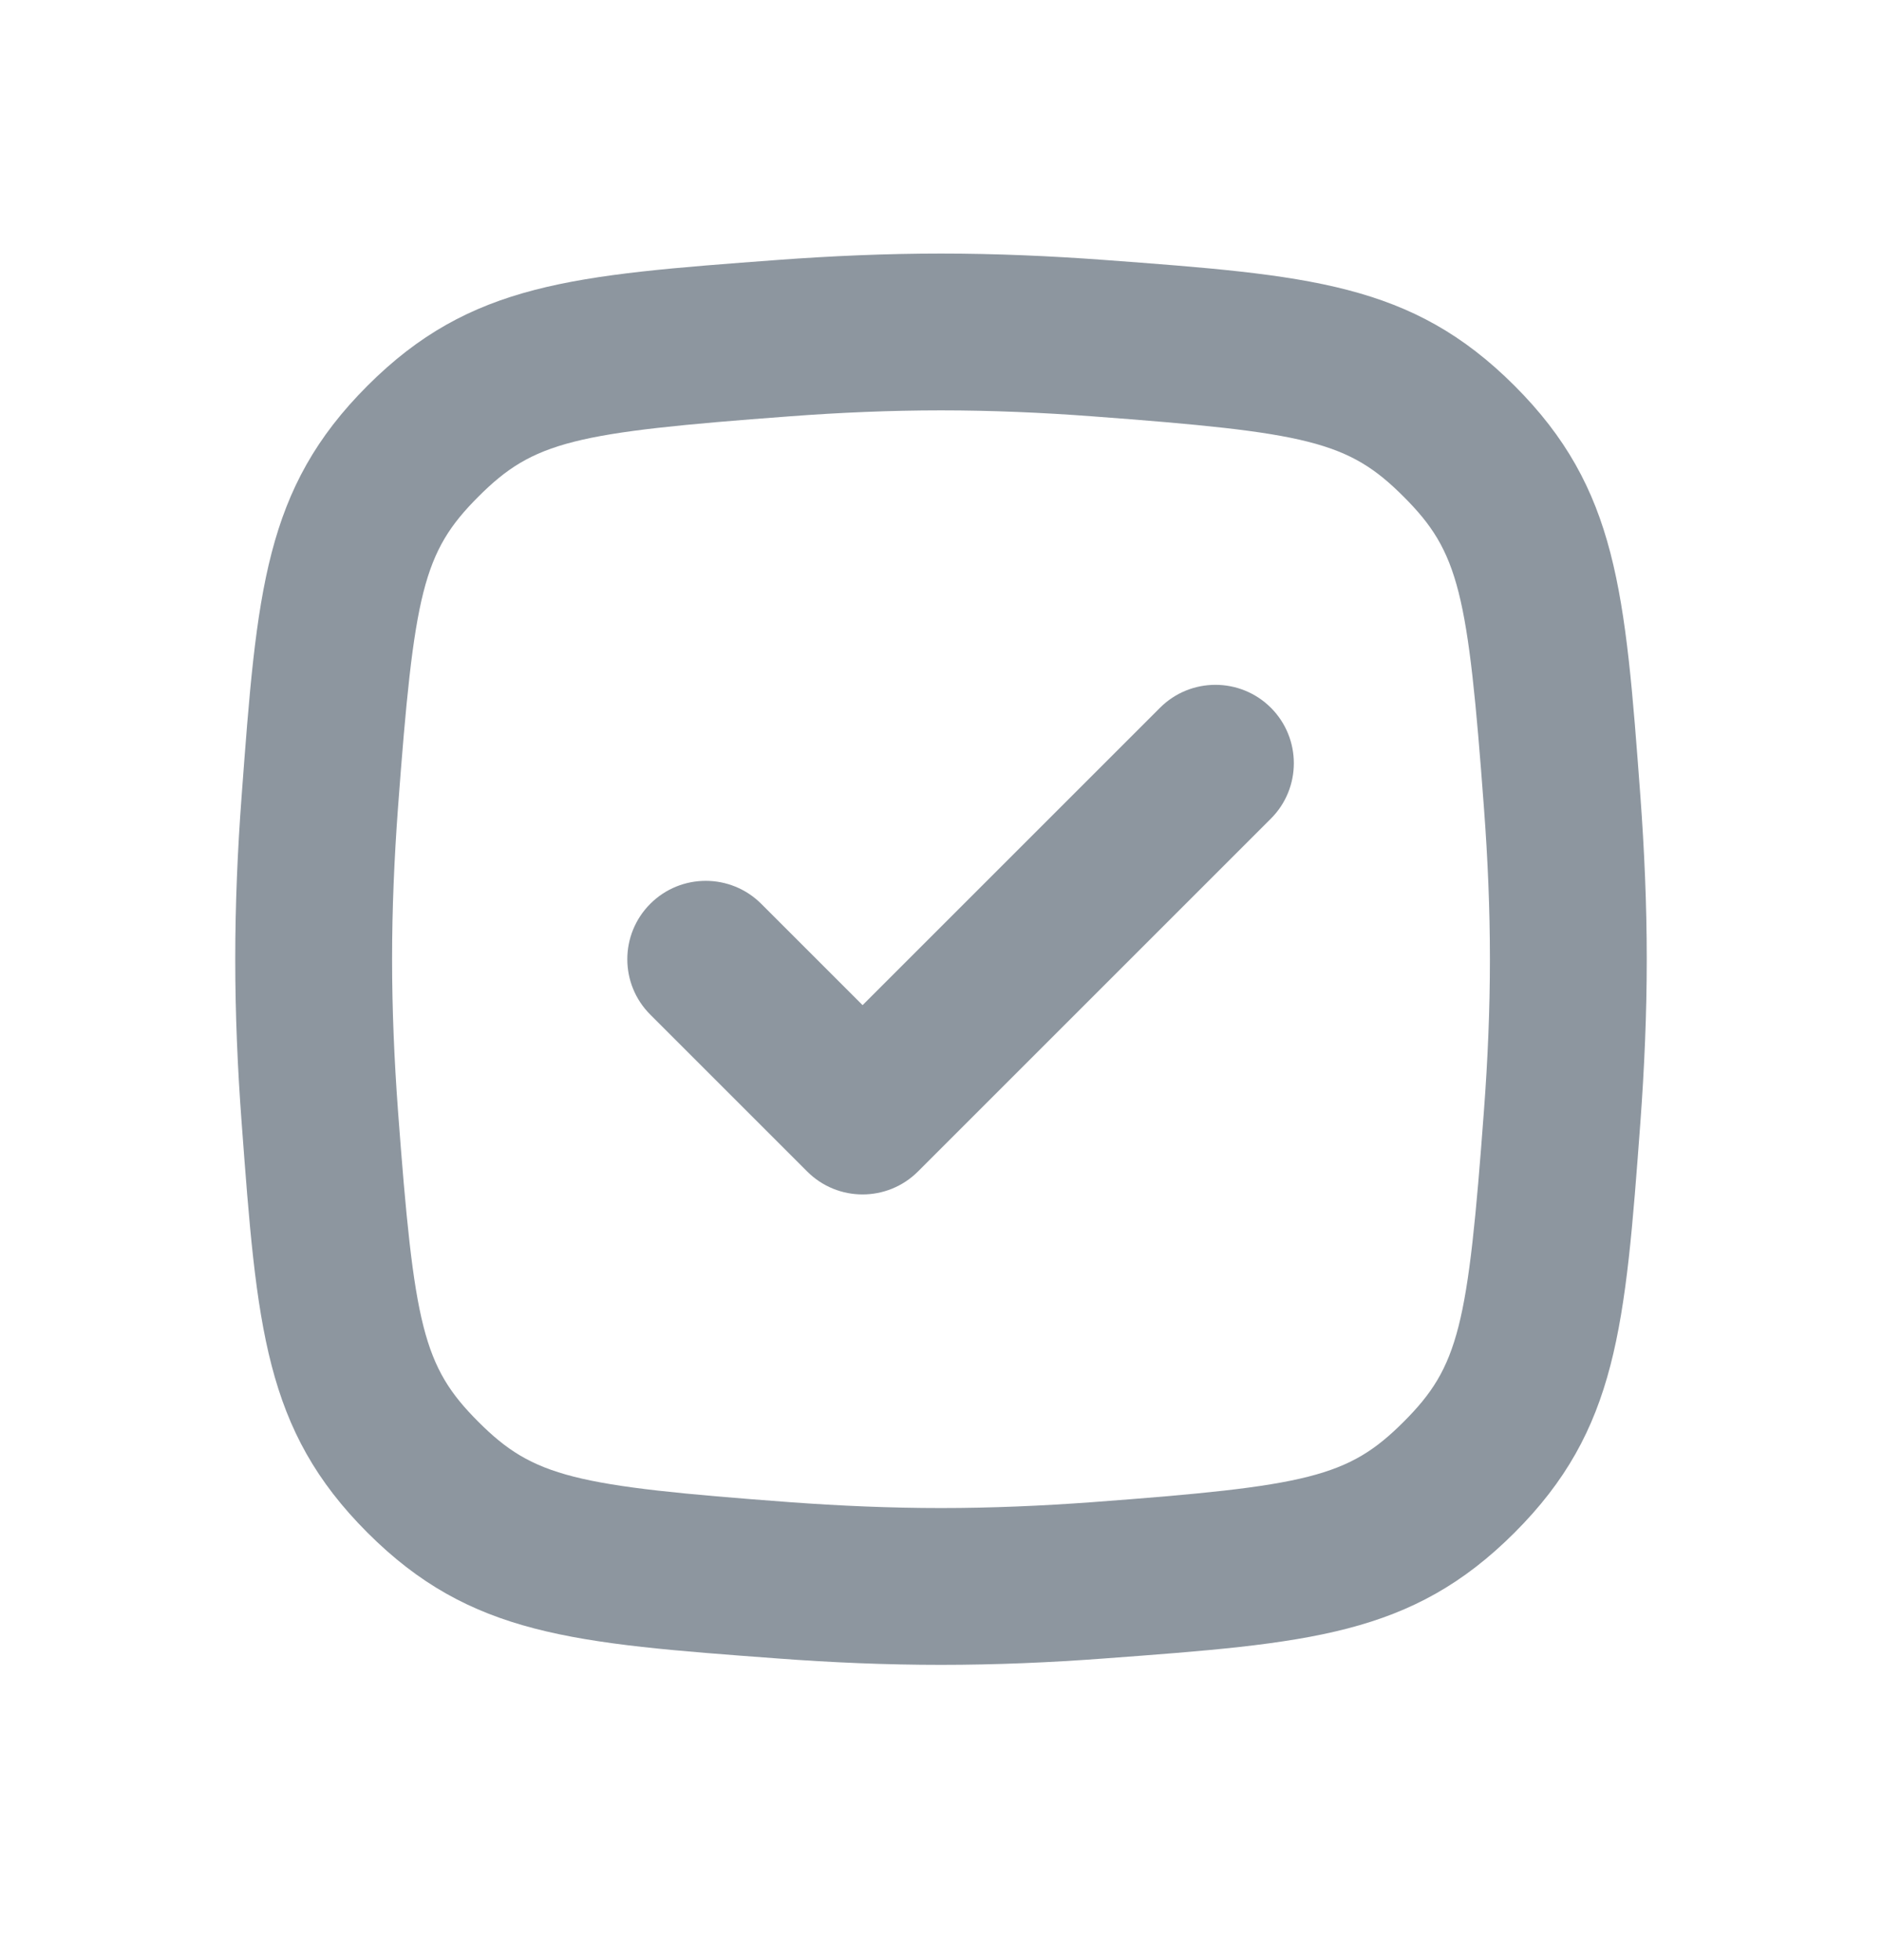 <?xml version="1.0" encoding="UTF-8"?> <svg xmlns="http://www.w3.org/2000/svg" width="24" height="25" viewBox="0 0 24 25" fill="none"><g clip-path="url(#clip0_5265_5327)"><path d="M16.207 10.441C16.597 10.051 16.597 9.418 16.207 9.027C15.816 8.637 15.183 8.637 14.793 9.027L11 12.82L9.707 11.527C9.316 11.137 8.683 11.137 8.293 11.527C7.902 11.918 7.902 12.551 8.293 12.941L10.293 14.941C10.683 15.332 11.316 15.332 11.707 14.941L16.207 10.441Z" fill="#8D969F"></path><path fill-rule="evenodd" clip-rule="evenodd" d="M3.081 10.157C3.276 7.541 3.373 6.233 4.686 4.92C5.999 3.607 7.307 3.51 9.923 3.315C10.601 3.265 11.3 3.234 12 3.234C12.699 3.234 13.399 3.265 14.077 3.315C16.693 3.51 18.001 3.607 19.314 4.92C20.627 6.233 20.724 7.541 20.919 10.157C20.969 10.835 21 11.535 21 12.234C21 12.934 20.969 13.633 20.919 14.312C20.724 16.927 20.627 18.235 19.314 19.548C18.001 20.861 16.693 20.959 14.077 21.153C13.399 21.204 12.699 21.234 12 21.234C11.3 21.234 10.601 21.204 9.923 21.153C7.307 20.959 5.999 20.861 4.686 19.548C3.373 18.235 3.276 16.927 3.081 14.312C3.03 13.633 3 12.934 3 12.234C3 11.535 3.03 10.835 3.081 10.157ZM10.071 5.31C10.708 5.262 11.358 5.234 12 5.234C12.642 5.234 13.291 5.262 13.929 5.31C16.679 5.515 17.194 5.628 17.9 6.335C18.606 7.041 18.72 7.555 18.924 10.306C18.972 10.943 19 11.592 19 12.234C19 12.877 18.972 13.526 18.924 14.163C18.72 16.913 18.606 17.428 17.9 18.134C17.194 18.84 16.679 18.954 13.929 19.159C13.291 19.206 12.642 19.234 12 19.234C11.358 19.234 10.708 19.206 10.071 19.159C7.321 18.954 6.806 18.84 6.1 18.134C5.394 17.428 5.28 16.913 5.075 14.163C5.028 13.526 5 12.877 5 12.234C5 11.592 5.028 10.943 5.075 10.306C5.28 7.555 5.394 7.041 6.1 6.335C6.806 5.628 7.321 5.515 10.071 5.31Z" fill="#8D969F"></path></g><defs><clipPath id="clip0_5265_5327"><rect width="24" height="24" fill="white" transform="translate(0 0.234)"></rect></clipPath></defs></svg> 